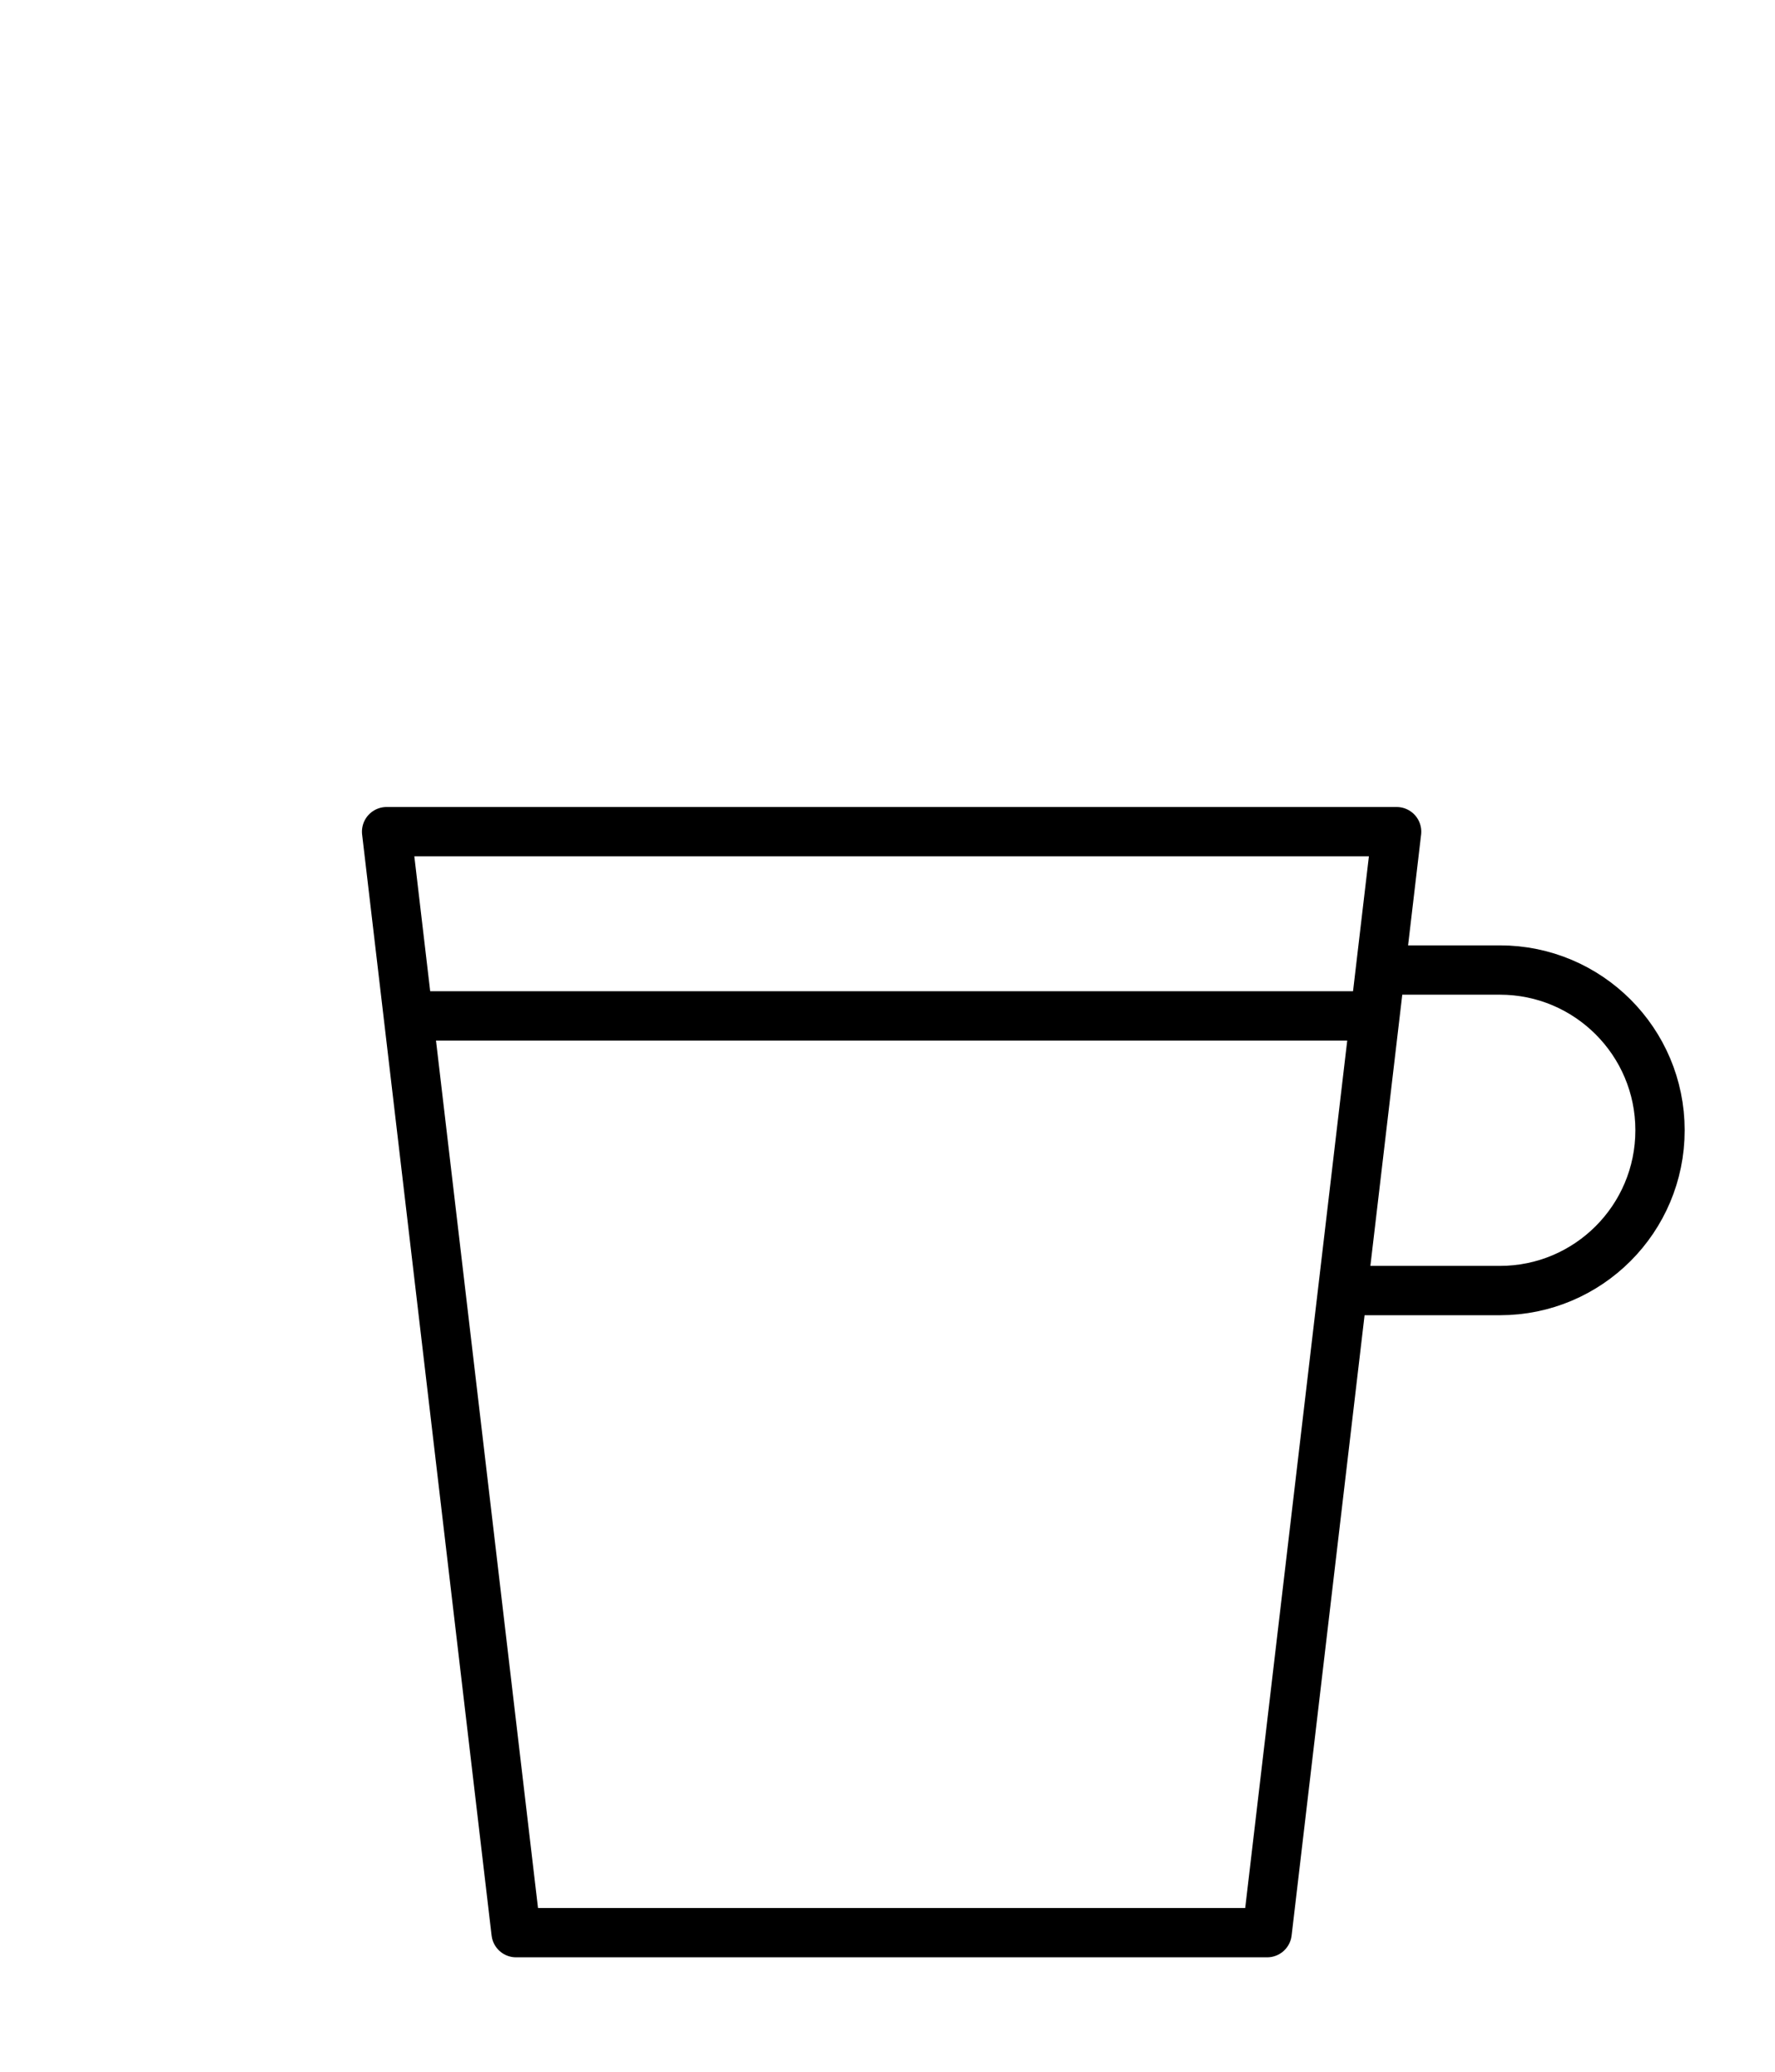<svg width="72" height="84" viewBox="0 0 72 84" fill="none" xmlns="http://www.w3.org/2000/svg">
<g clip-path="url(#clip0_7_692)">
<g clip-path="url(#clip1_7_692)">
<path d="M51.399 78.36H20.934L15.682 33.72H56.652L51.399 78.36Z" stroke="black" stroke-width="2" stroke-miterlimit="10" stroke-linejoin="round"/>
<mask id="mask0_7_692" style="mask-type:luminance" maskUnits="userSpaceOnUse" x="-57" y="-63" width="186" height="186">
<path d="M129 -63H-57V123H129V-63Z" fill="white"/>
</mask>
<g mask="url(#mask0_7_692)">
<path d="M55.997 39.33H60.841C64.427 39.33 67.336 42.239 67.336 45.827C67.336 49.416 64.427 52.326 60.841 52.326H54.47" stroke="black" stroke-width="2" stroke-miterlimit="10" stroke-linejoin="bevel"/>
</g>
<mask id="mask1_7_692" style="mask-type:luminance" maskUnits="userSpaceOnUse" x="-57" y="-63" width="186" height="186">
<path d="M129 -63H-57V123H129V-63Z" fill="white"/>
</mask>
<g mask="url(#mask1_7_692)">
<path d="M55.768 41.19H16.564" stroke="black" stroke-width="2" stroke-miterlimit="10" stroke-linejoin="bevel"/>
</g>
</g>
</g>
<defs>
<clipPath id="clip0_7_692">
<rect width="72" height="84" fill="white"/>
</clipPath>
<clipPath id="clip1_7_692">
<rect width="186" height="186" fill="white" transform="translate(-57 -63)"/>
</clipPath>
</defs>
</svg>
